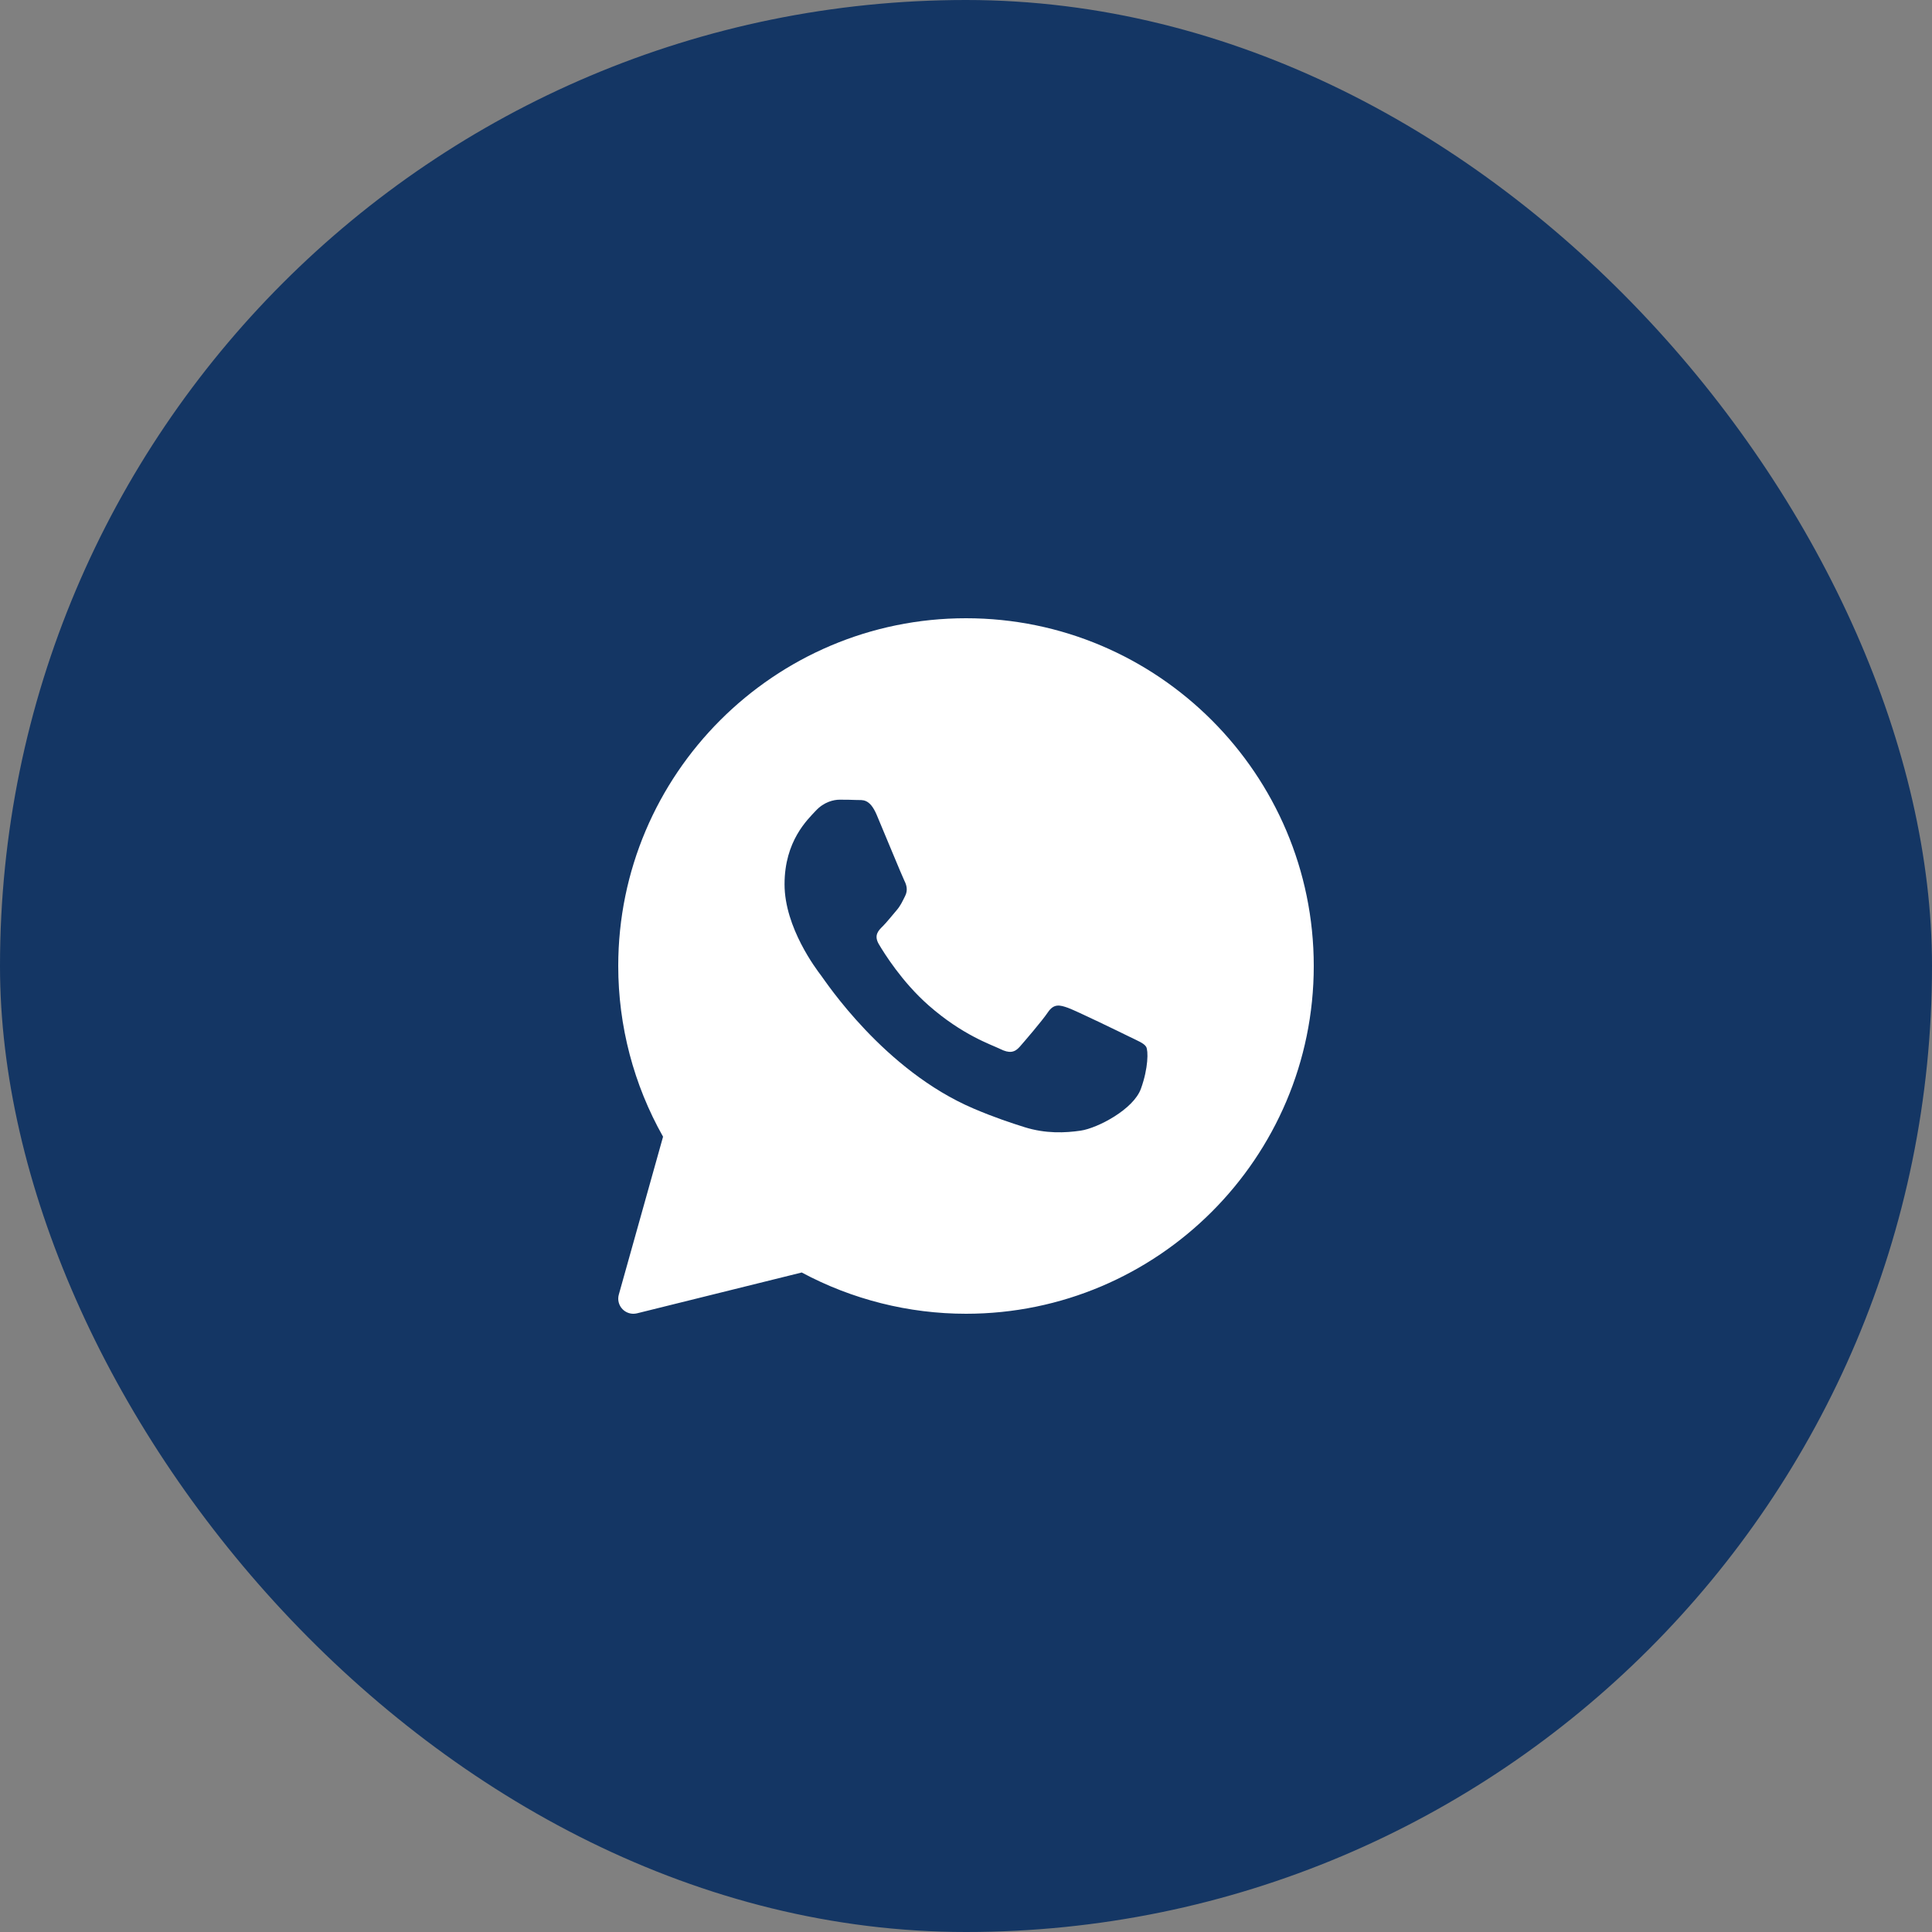 <?xml version="1.0" encoding="UTF-8"?> <svg xmlns="http://www.w3.org/2000/svg" width="50" height="50" viewBox="0 0 50 50" fill="none"><rect x="0" y="0" width="50" height="50" fill="#808080" stroke="none"/><rect width="50" height="50" rx="25" fill="#143664"></rect><path d="M25 16C20.038 16 16 20.038 16 25C16 26.55 16.4 28.073 17.16 29.418L16.015 33.503C15.977 33.637 16.013 33.781 16.11 33.881C16.185 33.958 16.287 34 16.391 34C16.423 34 16.454 33.996 16.485 33.989L20.749 32.932C22.051 33.631 23.517 34 25 34C29.962 34 34 29.962 34 25C34 20.038 29.962 16 25 16ZM29.527 28.176C29.335 28.709 28.411 29.195 27.968 29.261C27.569 29.319 27.065 29.344 26.512 29.17C26.177 29.064 25.746 28.924 25.195 28.689C22.877 27.701 21.364 25.396 21.248 25.244C21.132 25.092 20.304 24.007 20.304 22.885C20.304 21.762 20.901 21.21 21.113 20.981C21.325 20.753 21.575 20.696 21.73 20.696C21.884 20.696 22.038 20.698 22.172 20.704C22.314 20.711 22.505 20.65 22.692 21.096C22.885 21.553 23.347 22.675 23.404 22.79C23.462 22.904 23.501 23.038 23.424 23.19C23.347 23.342 23.309 23.437 23.193 23.571C23.077 23.704 22.95 23.868 22.846 23.971C22.73 24.084 22.61 24.208 22.745 24.436C22.88 24.665 23.343 25.412 24.03 26.017C24.913 26.794 25.657 27.035 25.888 27.149C26.119 27.263 26.254 27.244 26.389 27.092C26.523 26.939 26.966 26.425 27.12 26.197C27.274 25.969 27.428 26.007 27.64 26.083C27.852 26.159 28.988 26.711 29.219 26.825C29.45 26.939 29.604 26.996 29.662 27.091C29.72 27.186 29.72 27.643 29.527 28.176Z" fill="white"></path></svg> 